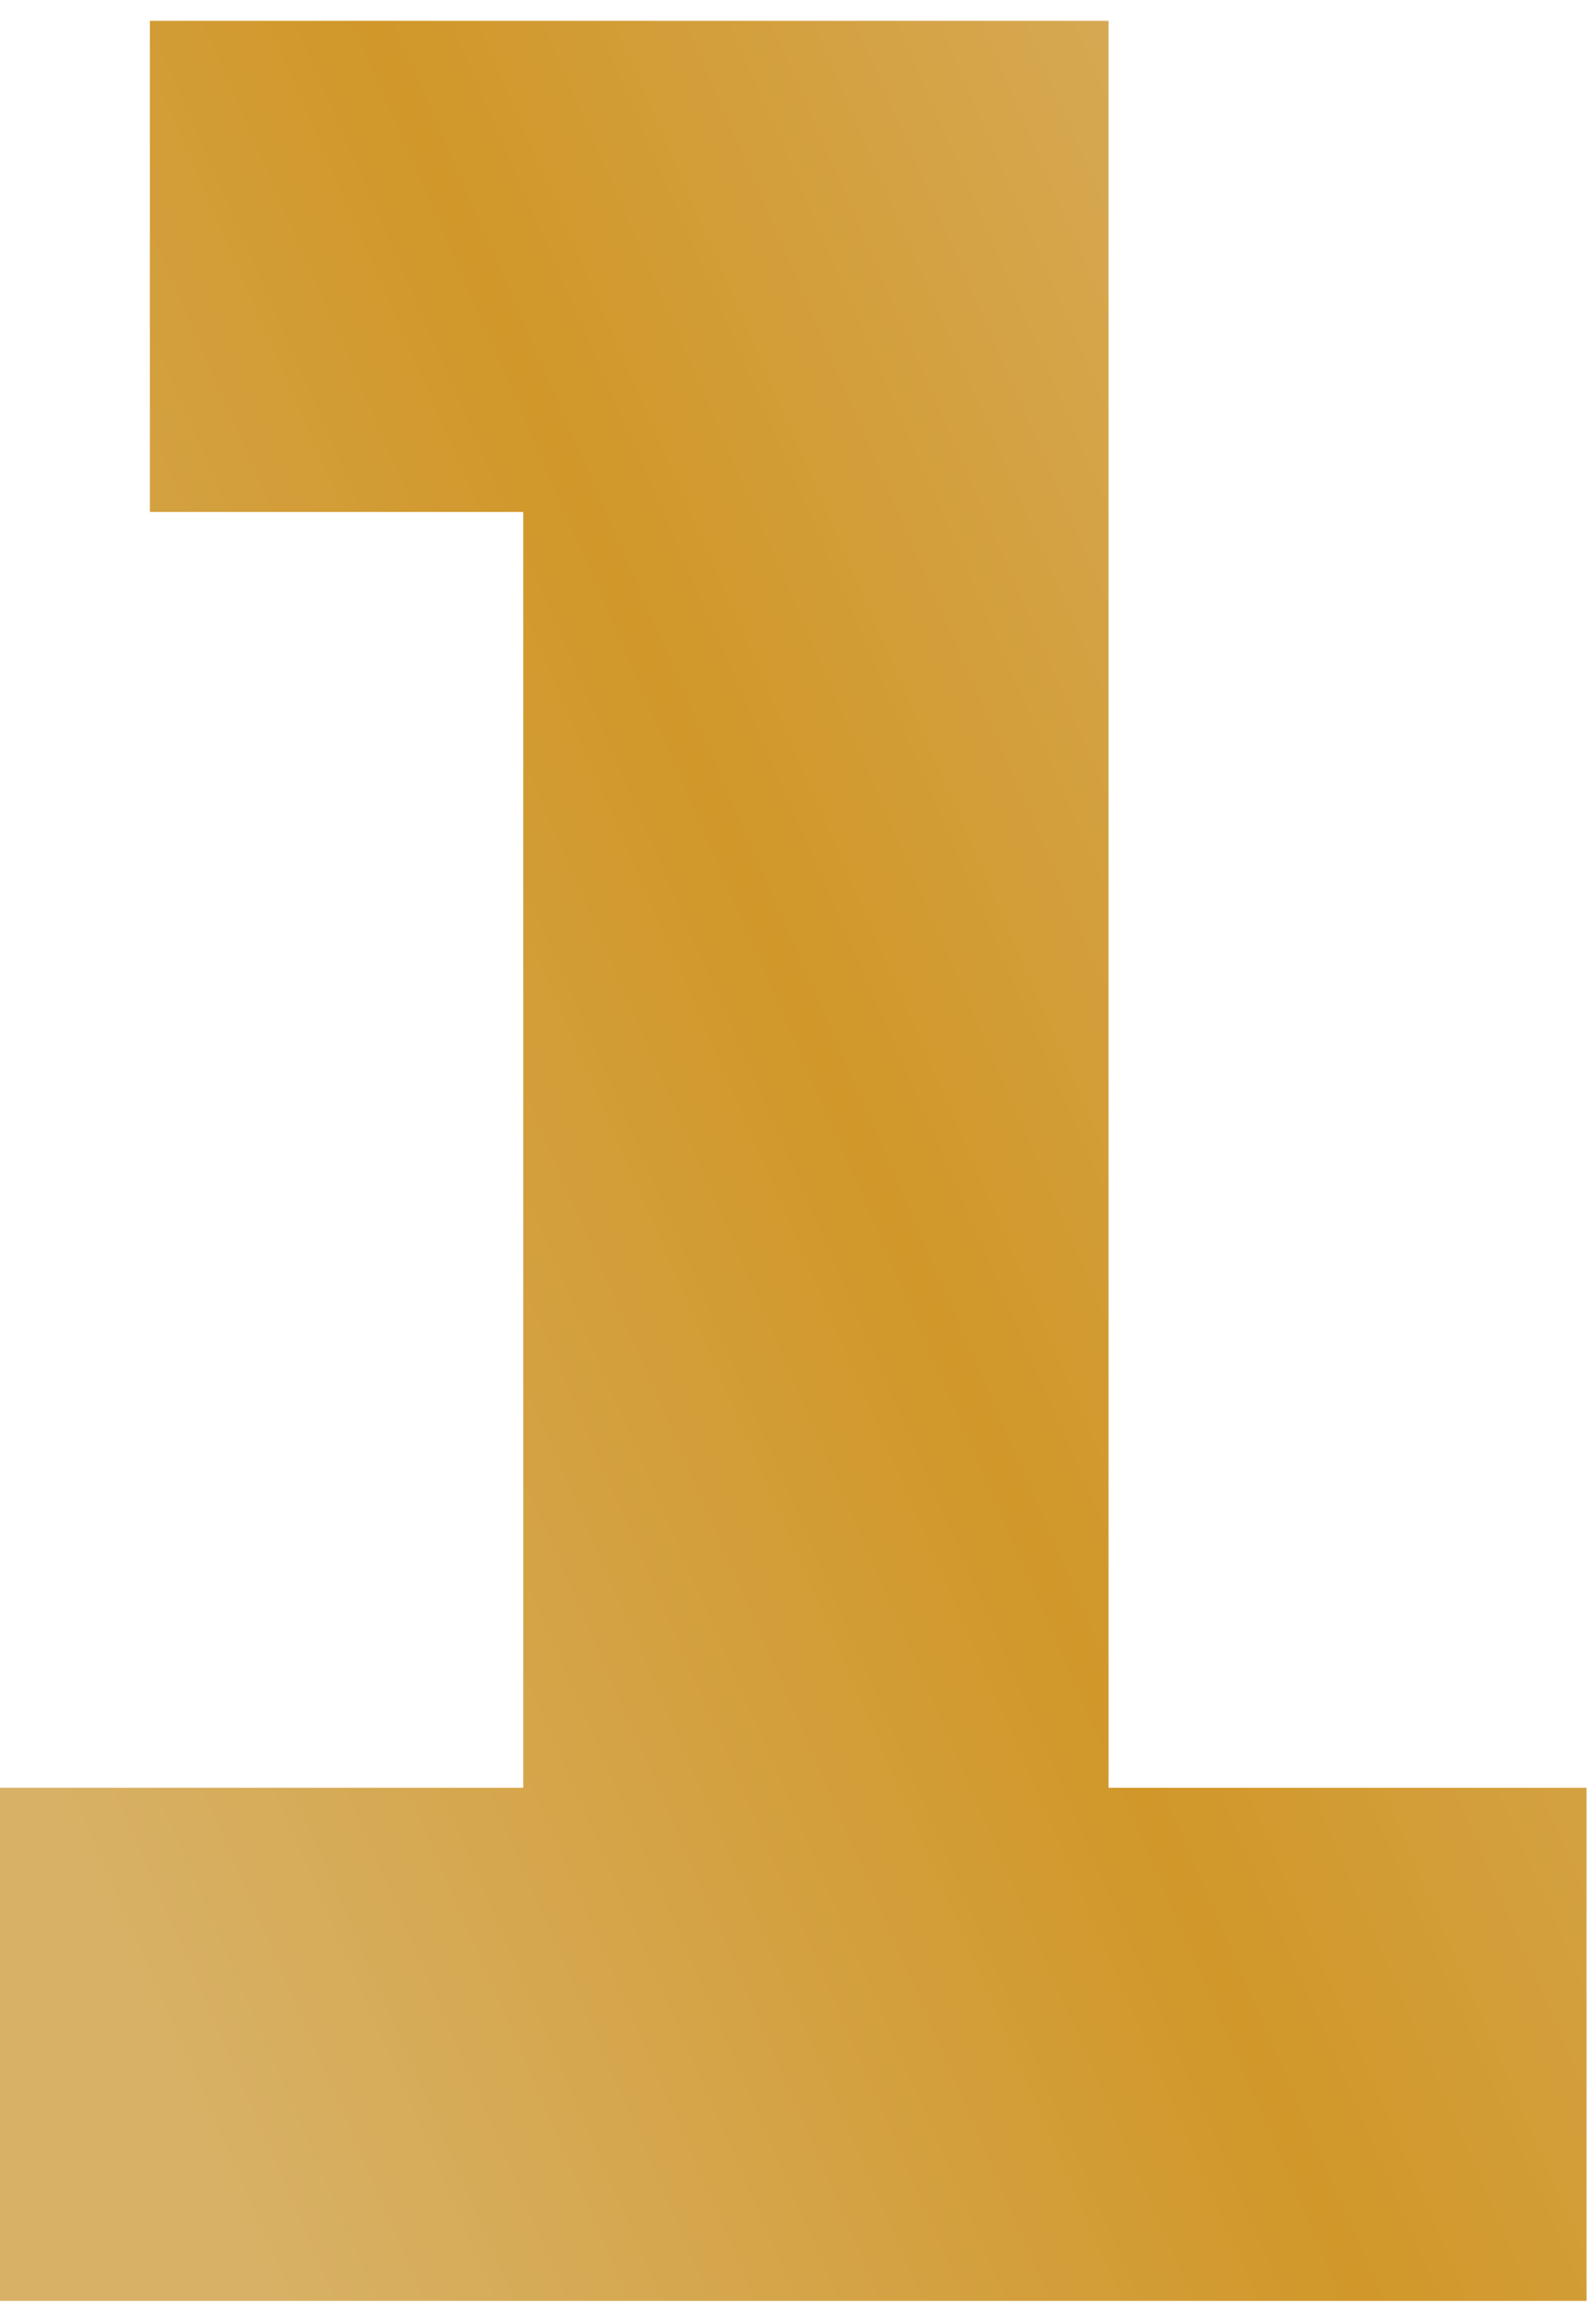<svg width="46" height="67" viewBox="0 0 46 67" fill="none" xmlns="http://www.w3.org/2000/svg">
<path d="M45.756 66.328H0V51.536H15.091V14.759H4.322V0.6H31.97V51.536H45.756V66.328Z" fill="url(#paint0_linear_3304_2365)"/>
<defs>
<linearGradient id="paint0_linear_3304_2365" x1="39.322" y1="-5.973" x2="-13.579" y2="17.044" gradientUnits="userSpaceOnUse">
<stop stop-color="#D8B166"/>
<stop offset="0.5" stop-color="#D19729"/>
<stop offset="1" stop-color="#D8B166"/>
</linearGradient>
</defs>
</svg>
